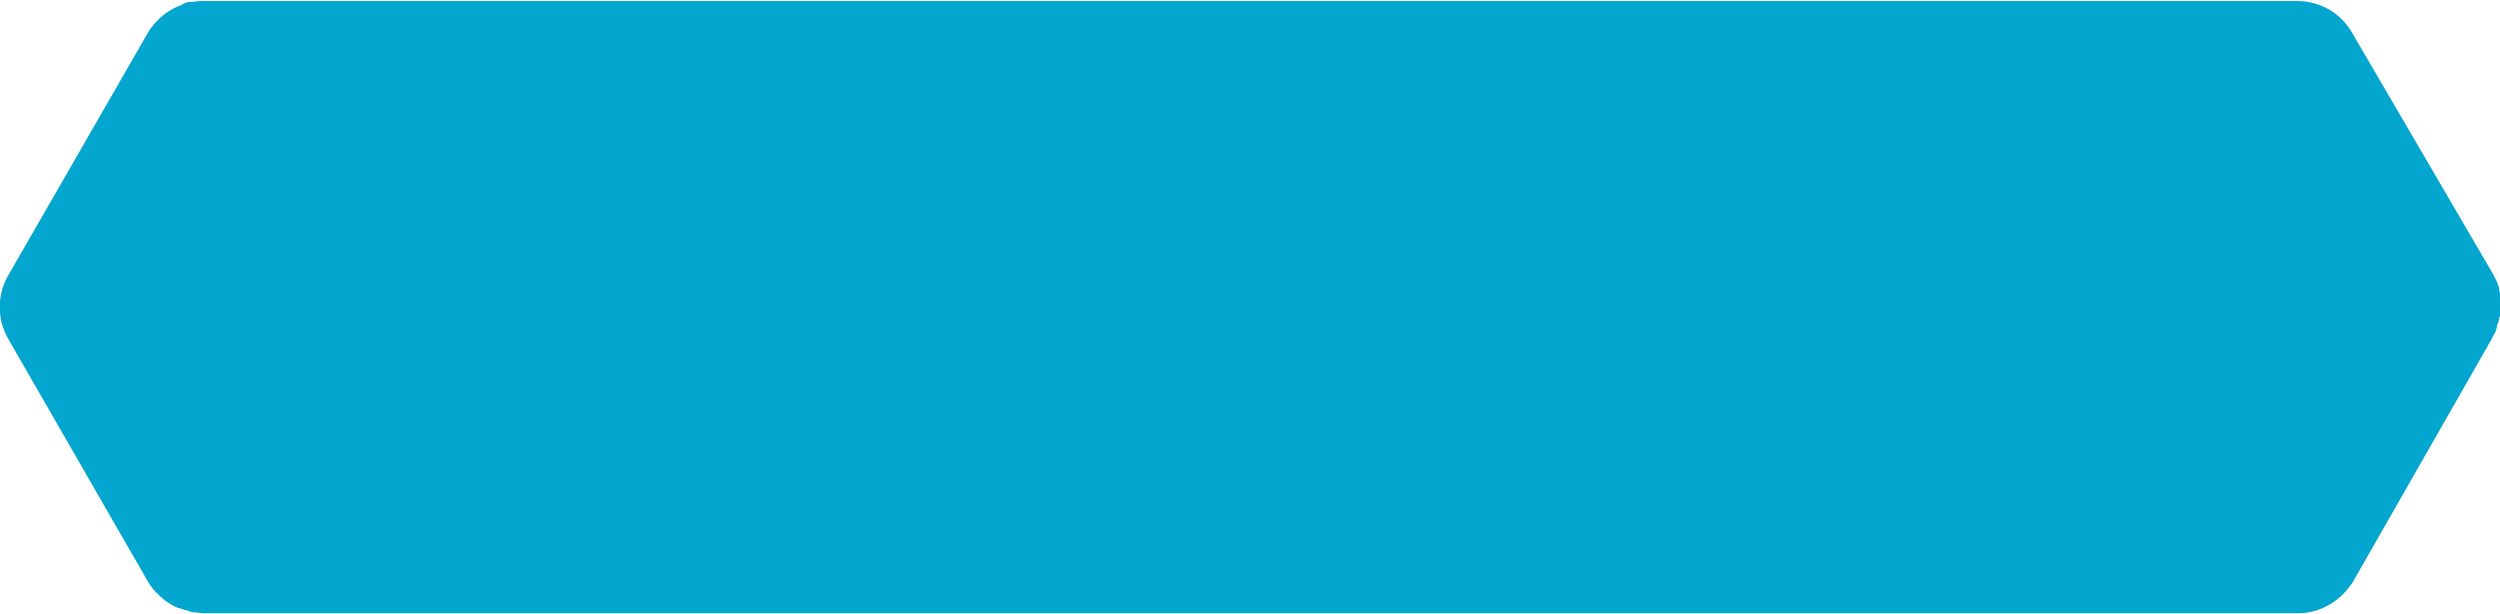 <?xml version="1.0" encoding="utf-8"?>
<!-- Generator: Adobe Illustrator 22.1.0, SVG Export Plug-In . SVG Version: 6.00 Build 0)  -->
<svg version="1.1" id="Ebene_1" xmlns="http://www.w3.org/2000/svg" xmlns:xlink="http://www.w3.org/1999/xlink" x="0px" y="0px"
	 viewBox="0 0 245 60.2" style="enable-background:new 0 0 245 60.2;" xml:space="preserve" preserveAspectRatio="none">
<style type="text/css">
	.st0{fill:#02A6CF;}
</style>
<g>
	<path class="st0" d="M245,29.3L245,29.3c0-0.1,0-0.2,0-0.2c0-0.1,0-0.2,0-0.3c0-0.2-0.1-0.3-0.1-0.5c0,0,0-0.1,0-0.1
		c-0.1-0.4-0.3-0.8-0.5-1.2L230.5,3.2c-1.1-1.9-3.1-3.1-5.4-3.1c0,0-2.5,0-5.9,0c-5.1,0-190.4,0-195,0c-2.6,0-4.4,0-4.4,0
		c-0.5,0-0.9,0.1-1.3,0.1c0,0,0,0,0,0c-0.2,0-0.4,0.1-0.6,0.2c0,0-0.1,0-0.1,0.1c-0.1,0-0.2,0.1-0.3,0.1l0,0c-0.5,0.2-1,0.5-1.4,0.8
		v0c-0.6,0.5-1.2,1.1-1.6,1.8L0.8,27c-1.1,1.9-1.1,4.3,0,6.2L14.5,57c0.4,0.7,1,1.3,1.6,1.8v0c0.4,0.3,0.9,0.6,1.4,0.8l0,0
		c0,0,0.1,0,0.1,0c0.1,0,0.2,0.1,0.3,0.1c0.1,0,0.2,0.1,0.3,0.1c0.1,0,0.2,0,0.3,0.1c0.1,0,0.3,0.1,0.4,0.1c0,0,0.1,0,0.1,0l0,0
		c0.3,0,0.6,0.1,0.9,0.1c0,0,1.7,0,4.2,0c4.9,0,190.9,0,196.1,0c3,0,5,0,5,0c2.2,0,4.2-1.2,5.4-3.1l13.6-23.8
		c0.1-0.3,0.3-0.5,0.4-0.8l0,0c0,0,0-0.1,0-0.1c0.1-0.1,0.1-0.3,0.1-0.4c0-0.1,0-0.1,0.1-0.2c0-0.1,0.1-0.2,0.1-0.4
		c0-0.1,0-0.2,0.1-0.3c0-0.1,0-0.1,0-0.2l0,0C245,30.4,245,29.9,245,29.3z"/>
</g>
</svg>
